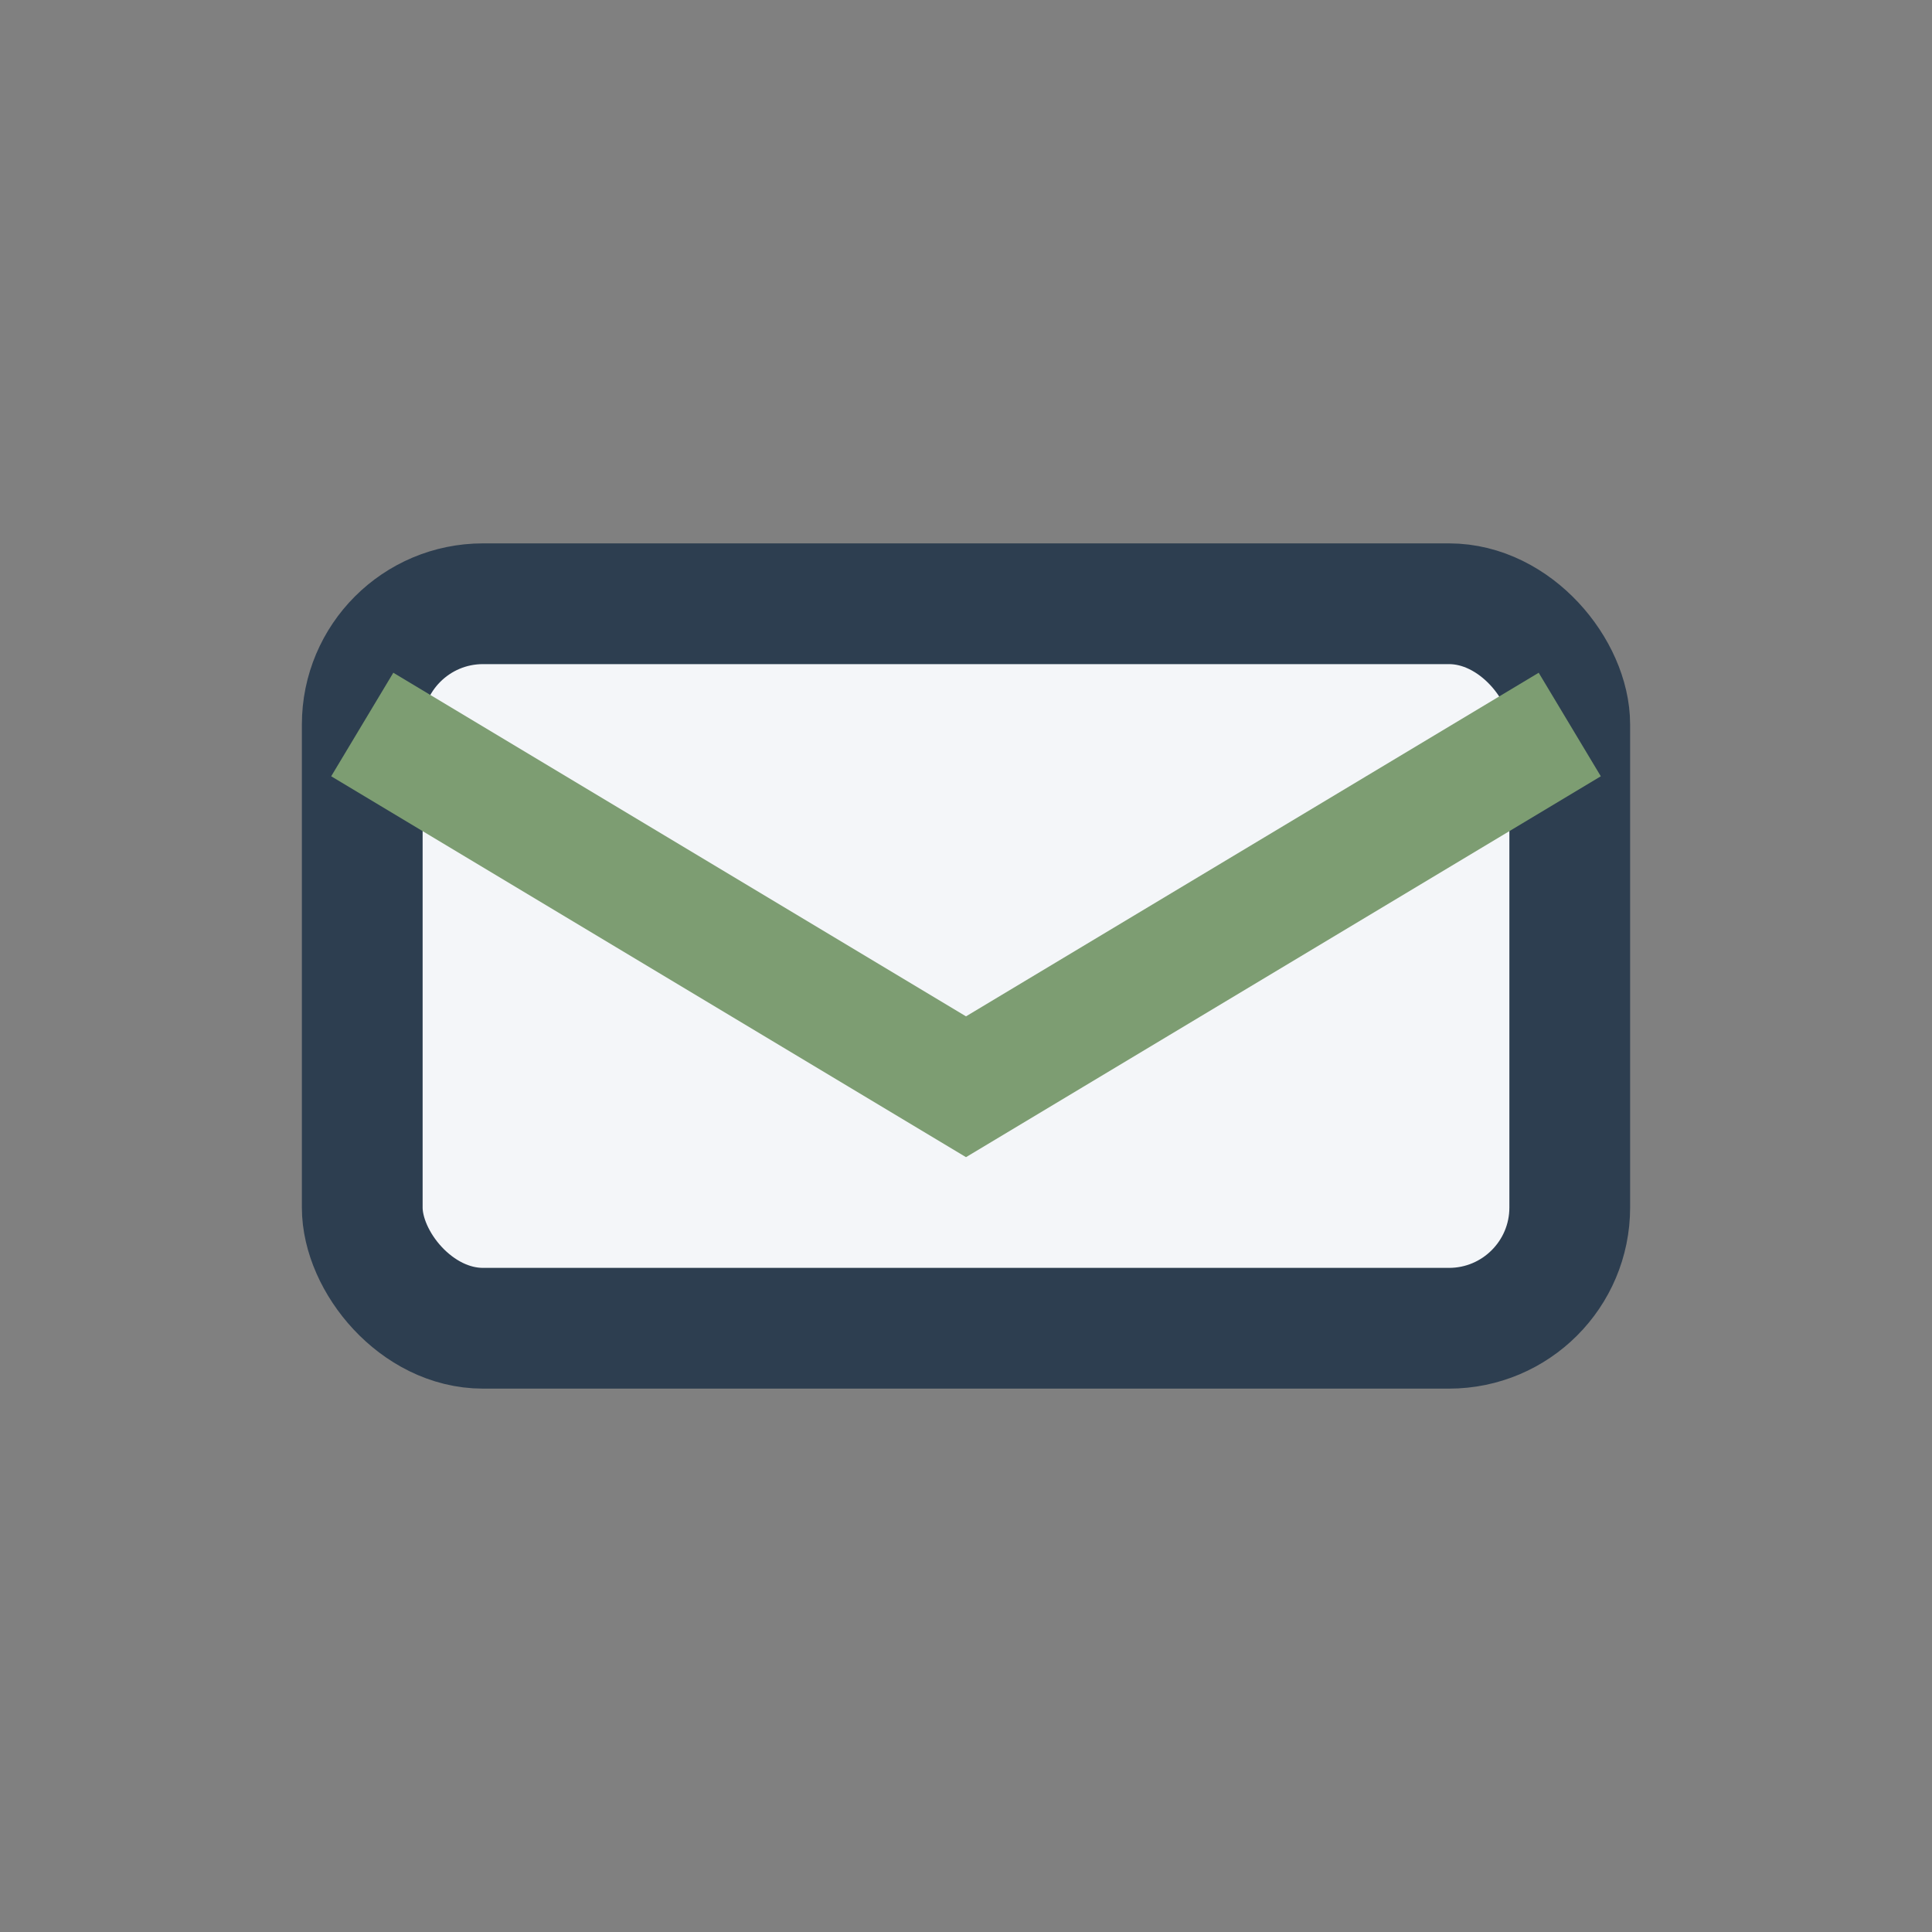 <?xml version="1.0" encoding="UTF-8"?>
<svg xmlns="http://www.w3.org/2000/svg" width="32" height="32" viewBox="0 0 32 32"><rect x="0" y="0" width="32" height="32" fill="#808080" stroke="none"/><rect x="6" y="10" width="20" height="12" rx="2" fill="#F4F6F9" stroke="#2D3E50" stroke-width="2"/><path d="M6 12l10 6 10-6" fill="none" stroke="#7D9D72" stroke-width="2"/></svg>